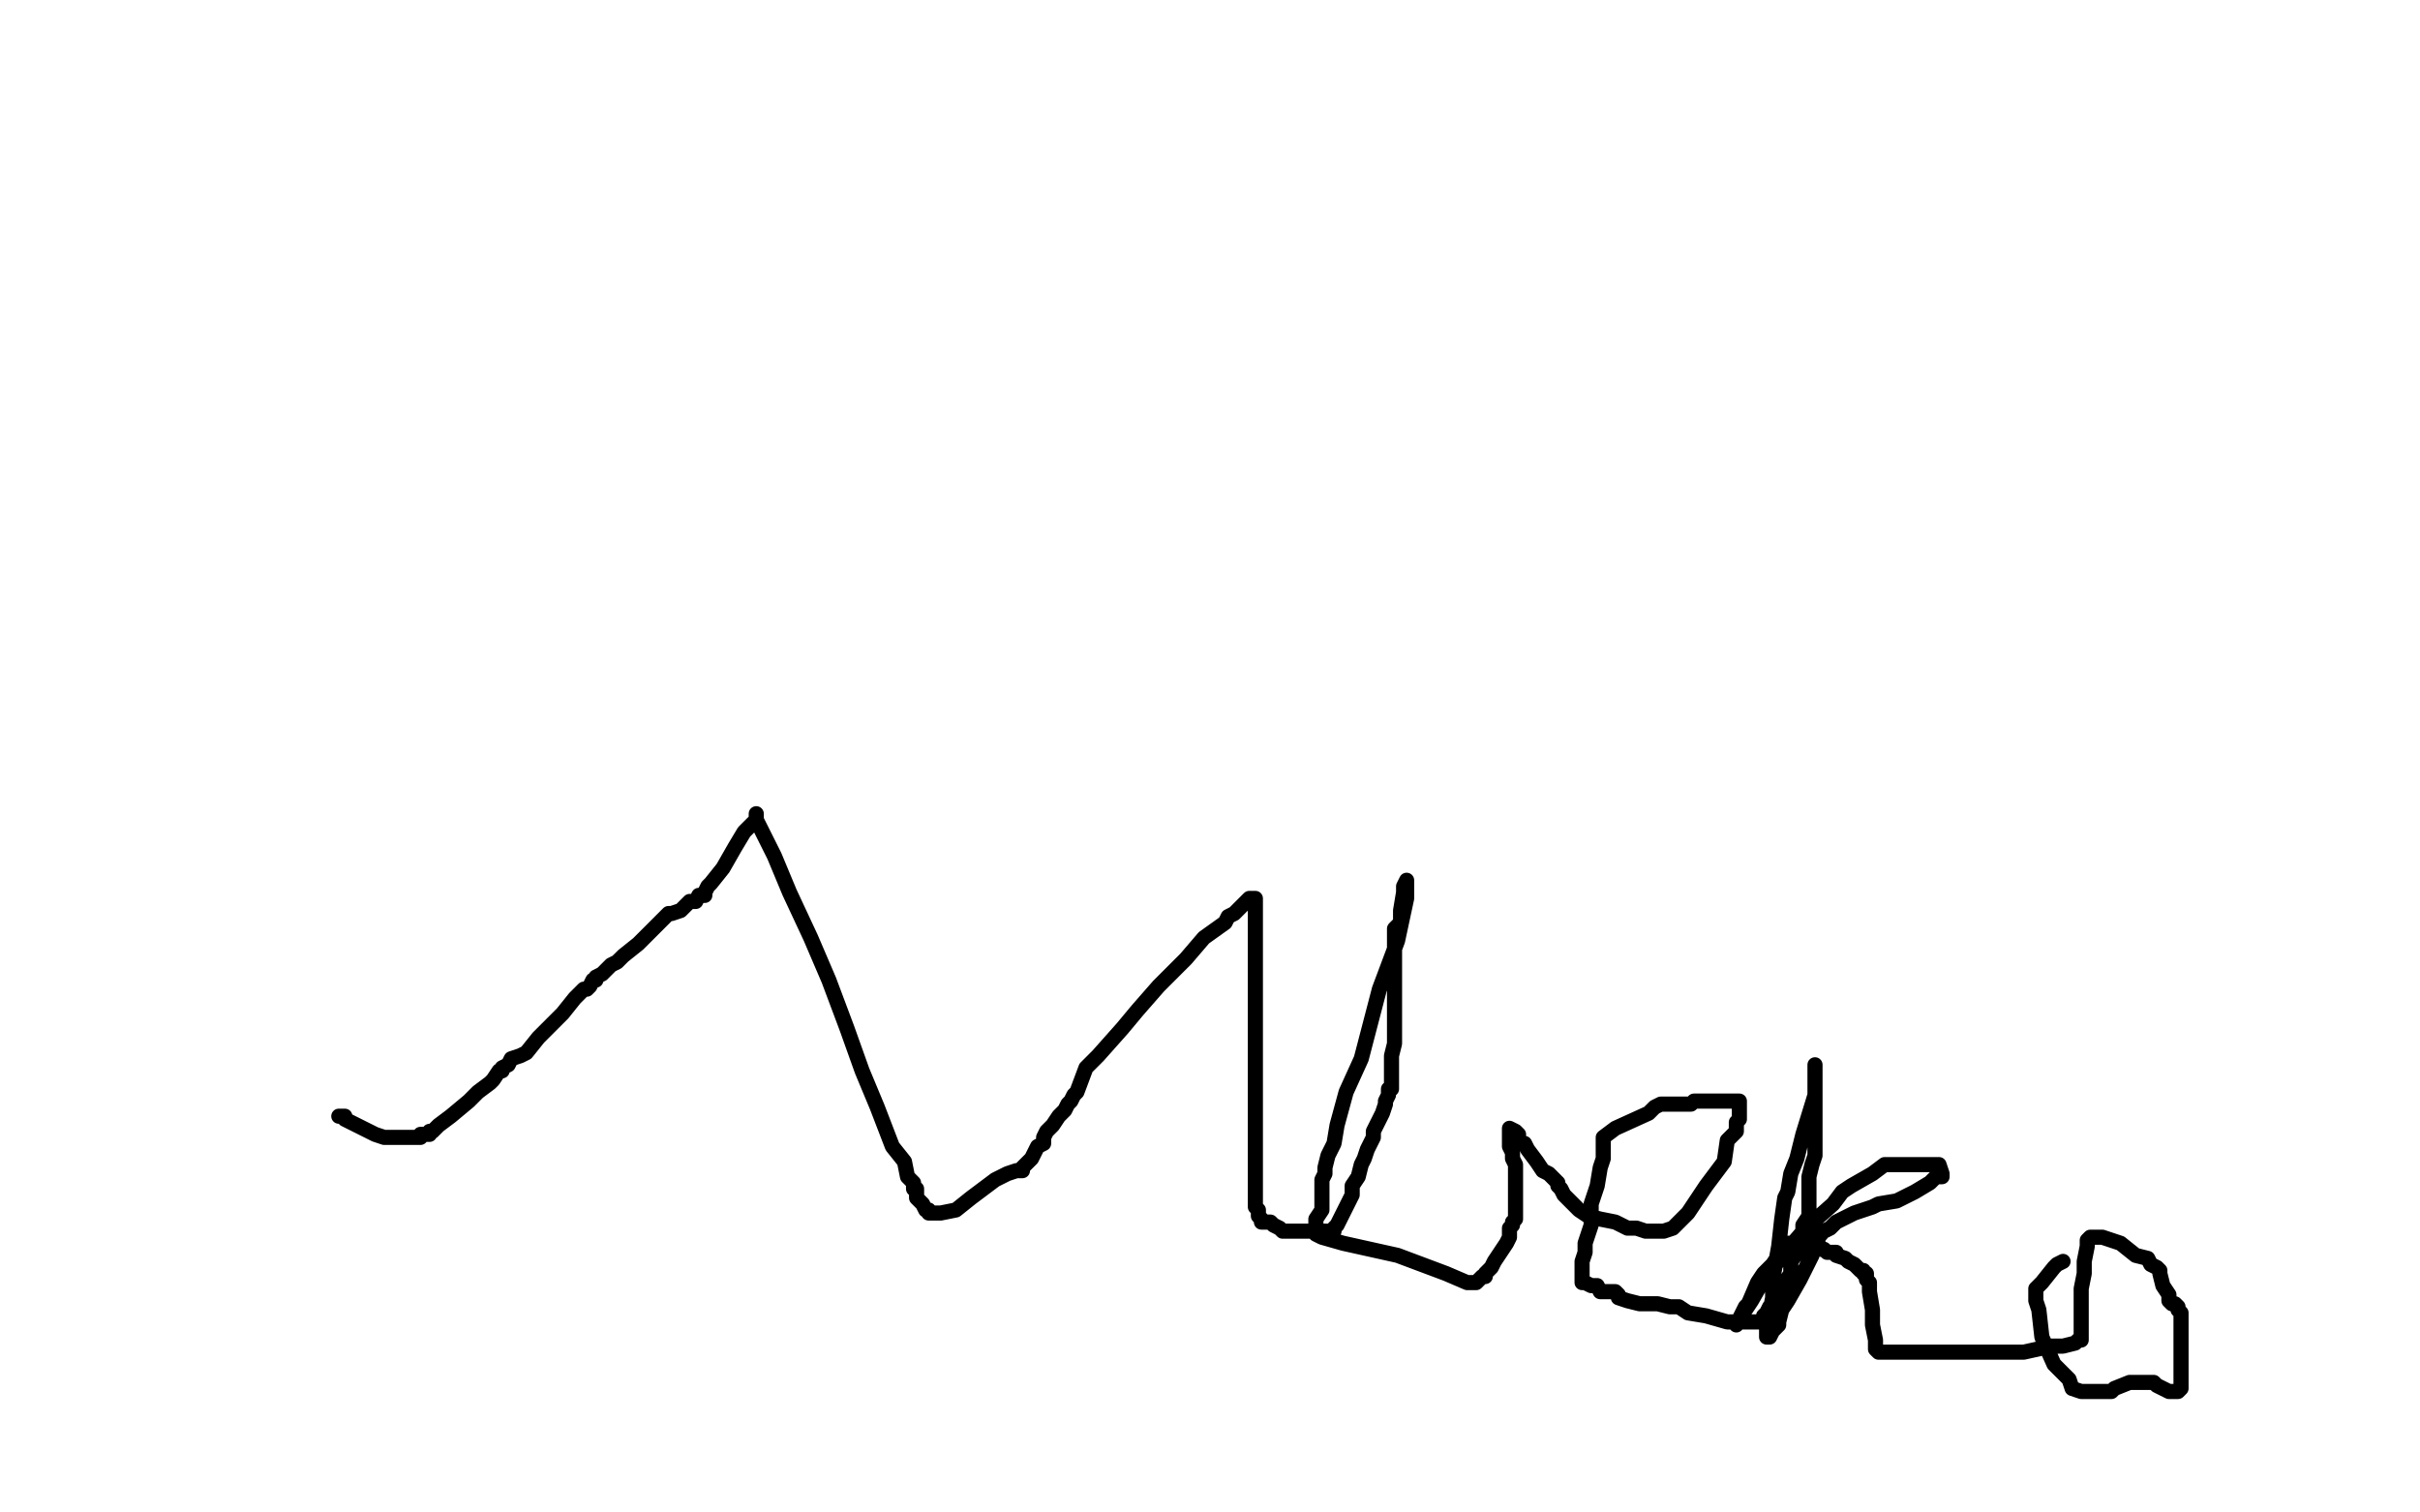 <?xml version="1.0" standalone="no"?>
<!DOCTYPE svg PUBLIC "-//W3C//DTD SVG 1.1//EN"
"http://www.w3.org/Graphics/SVG/1.1/DTD/svg11.dtd">

<svg width="800" height="500" version="1.1" xmlns="http://www.w3.org/2000/svg" xmlns:xlink="http://www.w3.org/1999/xlink" style="stroke-antialiasing: false"><desc>This SVG has been created on https://colorillo.com/</desc><rect x='0' y='0' width='800' height='500' style='fill: rgb(255,255,255); stroke-width:0' /><polyline points="112,369 113,369 113,369 114,369 114,369 114,370 114,370 116,371 116,371 124,375 124,375 127,376 127,376 129,376 132,376 134,376 135,376 137,376 139,376 139,375 140,375 142,375 142,374 143,374 144,373 145,372 149,369 155,364 158,361 162,358 163,357 165,354 166,354 166,353 168,352 169,350 172,349 174,348 178,343 182,339 186,335 190,330 193,327 194,327 195,326 196,324 197,324 197,323 199,322 201,320 202,319 204,318 206,316 211,312 215,308 220,303 221,302 222,302 225,301 227,299 228,298 230,298 231,296 233,296 233,295 234,293 235,292 239,287 243,280 246,275 248,273 250,271 250,269 250,271 256,283 261,295 268,310 274,324 280,340 285,354 290,366 295,379 299,384 300,389 302,391 302,393 303,393 303,394 303,396 304,397 305,398 306,400 307,400 307,401 308,401 311,401 316,400 321,396 329,390 333,388 336,387 338,387 338,386 339,385 340,384 341,383 342,381 343,379 345,378 345,376 346,374 348,372 350,369 352,367 353,365 354,364 355,362 356,361 359,353 363,349 371,340 376,334 383,326 392,317 398,310 405,305 406,303 408,302 411,299 412,298 413,297 414,297 415,297 415,299 415,303 415,306 415,310 415,314 415,320 415,325 415,331 415,336 415,342 415,345 415,346 415,349 415,352 415,356 415,360 415,365 415,370 415,374 415,380 415,385 415,389 415,392 415,394 415,395 415,397 415,398 415,399 416,400 416,401 416,402 417,403 417,404 418,404 419,404 420,404 421,405 423,406 424,407 427,407 433,407 434,407 436,407 438,407 439,407 441,407 441,406 442,405 443,403 445,399 447,395 447,392 449,389 450,385 451,383 452,380 454,376 454,374 456,370 457,368 458,365 458,364 459,362 459,361 459,360 460,360 460,359 460,358 460,356 460,353 460,349 461,345 461,340 461,335 461,331 461,330 461,327 461,326 461,325 461,324 461,323 461,322 461,321 461,319 461,318 461,316 461,315 461,312 461,307 463,305 463,301 464,295 464,293 465,291 465,292 465,297 462,311 456,327 450,350 445,361 442,372 441,378 439,382 438,386 438,388 437,390 437,392 437,396 437,400 435,403 435,406 435,407 435,408 437,409 444,411 462,415 478,421 485,424 486,424 487,424 488,424 489,423 490,422 491,422 491,421 492,420 493,419 494,417 496,414 498,411 499,409 499,408 499,407 499,406 500,405 500,404 501,403 501,402 501,401 501,400 501,398 501,397 501,395 501,392 501,390 501,388 501,386 501,385 500,383 500,382 500,381 499,379 499,378 499,377 499,376 499,375 499,374 499,373 501,374 502,375 502,377 503,378 504,378 505,380 508,384 510,387 512,388 514,390 515,391 515,392 516,393 517,395 518,396 519,397 521,399 522,400 525,402 529,403 534,404 538,406 541,406 544,407 545,407 547,407 548,407 550,407 553,406 554,405 558,401 564,392 570,384 571,377 574,374 574,371 575,370 575,367 575,366 575,365 575,364 574,364 571,364 569,364 564,364 563,364 561,364 560,364 559,365 558,365 557,365 556,365 555,365 554,365 553,365 552,365 550,365 549,365 547,366 545,368 534,373 530,376 530,377 530,378 530,380 530,381 530,383 529,386 528,392 526,398 526,405 524,411 524,414 523,417 523,419 523,420 523,421 523,422 523,423 523,424 524,424 526,425 528,425 529,427 530,427 531,427 532,427 533,427 534,427 535,428 535,429 538,430 542,431 545,431 548,431 552,432 555,432 558,434 564,435 571,437 576,437 579,437 580,437 581,437 582,437 583,436 583,435 584,434 585,432 586,432 587,430 588,428 590,424 592,421 592,417 595,413 596,410 596,408 596,405 598,402 598,400 598,397 598,394 598,390 598,389 599,385 600,382 600,377 600,373 600,366 600,356 600,355 600,354 600,353 600,352 600,353 600,356 600,362 596,375 594,383 592,388 591,394 590,396 589,403 588,412 586,423 586,429 585,434 585,437 584,438 584,440 584,441 584,442 585,442 586,440 588,438 588,437 589,433 591,430 595,423 597,419 598,417 599,415 599,414 600,412 601,410 601,409 601,408 602,408 602,407 603,407 605,406 607,404 613,401 619,399 621,398 627,397 633,394 638,391 639,390 640,389 642,389 642,388 641,385 638,385 636,385 633,385 632,385 630,385 626,385 625,385 623,385 619,388 612,392 609,394 606,398 597,406 591,413 583,423 579,430 577,433 576,434 576,435 574,437 574,438 575,436 577,432 578,431 581,424 583,421 586,418 588,415 590,413 590,412 591,411 592,411 594,411 595,411 597,411 598,411 600,411 601,412 602,413 603,413 604,414 606,414 607,414 607,415 610,416 611,417 613,418 615,420 616,420 616,421 617,421 617,423 618,424 618,427 619,433 619,438 620,443 620,445 620,446 621,447 622,447 623,447 628,447 636,447 647,447 661,447 669,447 678,445 682,445 686,444 687,443 688,443 688,442 688,441 688,439 688,438 688,436 688,435 688,434 688,433 688,432 688,431 688,430 688,429 688,428 688,426 689,421 689,417 690,412 690,410 691,409 693,409 695,409 701,411 706,415 710,416 711,418 713,419 714,420 714,421 715,425 717,428 717,430 718,431 719,431 720,432 720,433 721,434 721,437 721,442 721,446 721,451 721,452 721,454 721,455 721,456 721,458 721,459 720,460 718,460 717,460 713,458 712,457 711,457 708,457 704,457 699,459 698,460 697,460 695,460 691,460 690,460 689,460 688,460 685,459 684,456 679,451 675,442 674,433 673,430 673,429 673,428 673,426 675,424 679,419 680,418 682,417" style="fill: none; stroke: #000000; stroke-width: 5; stroke-linejoin: round; stroke-linecap: round; stroke-antialiasing: false; stroke-antialias: 0; opacity: 1.0"/>
</svg>
